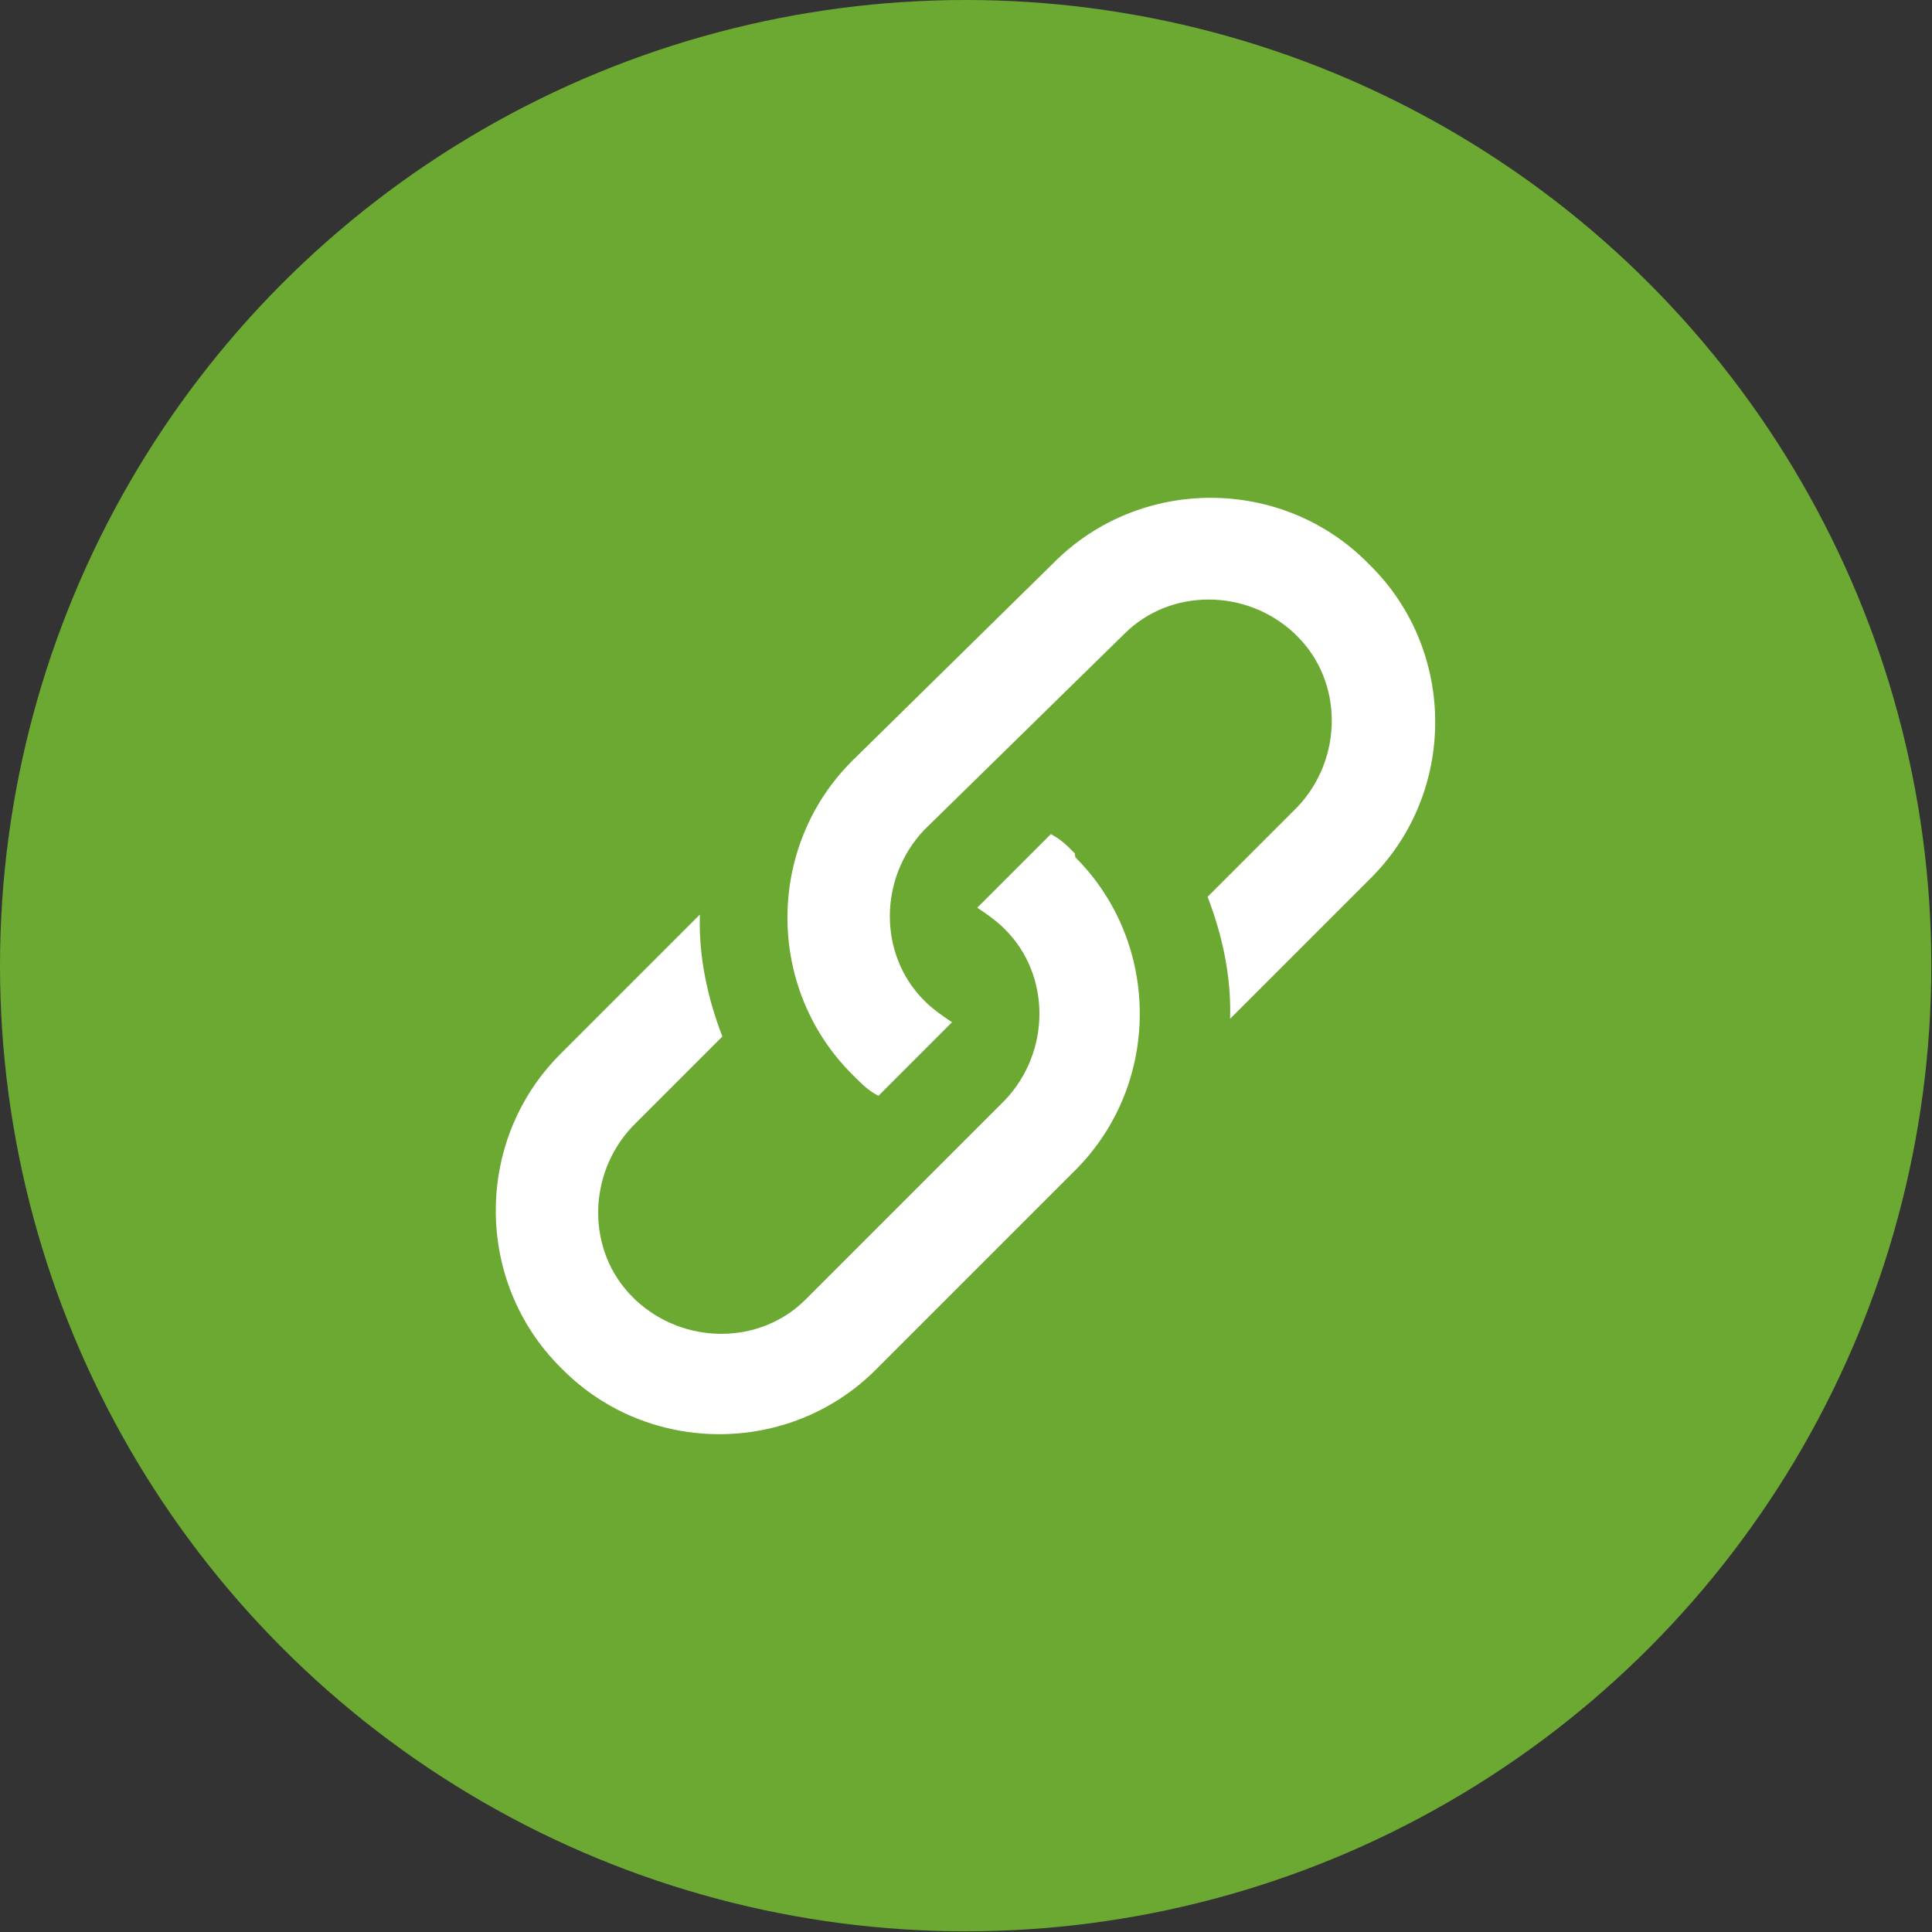 <?xml version="1.0" encoding="utf-8"?>
<!-- Generator: Adobe Illustrator 25.0.0, SVG Export Plug-In . SVG Version: 6.00 Build 0)  -->
<svg version="1.1" id="Capa_1" xmlns="http://www.w3.org/2000/svg" xmlns:xlink="http://www.w3.org/1999/xlink" x="0px" y="0px"
	 viewBox="0 0 283.5 283.5" style="enable-background:new 0 0 283.5 283.5;" xml:space="preserve">
<rect x="0" y="0" width="283.5" height="283.5" fill="#333333" stroke="none"/>
<style type="text/css">
	.st0{fill:#6CA932;}
	.st1{display:none;}
	.st2{display:inline;}
	.st3{fill:#FFFFFF;}
</style>
<desc>Created with Sketch.</desc>
<circle class="st0" cx="141.7" cy="141.7" r="141.7"/>
<g class="st1">
	<g class="st2">
		<g>
			<path class="st3" d="M105.3,158.7H99v9h5.8c2.2,0,4.5-2.2,4.5-4.5S107.5,158.7,105.3,158.7z"/>
			<path class="st3" d="M129.1,158.7h-5.9v16.2h5.9C139,174.9,139.5,158.7,129.1,158.7z"/>
			<path class="st3" d="M178.2,138.9h-99c-2.7,0-4.5,1.8-4.5,4.5v45c0,2.2,1.8,4.5,4.5,4.5h99c2.7,0,4.5-2.2,4.5-4.5v-45
				C182.7,140.7,180.9,138.9,178.2,138.9z M105.3,172.2H99v5c0,1.8-0.9,2.7-2.2,2.7s-2.2-0.9-2.2-2.7V157c0-1.4,0.9-2.7,2.2-2.7h8.1
				c4.5,0,9,3.2,9,9C113.8,169.1,109.8,172.2,105.3,172.2z M129.6,179.4H121c-1.3,0-2.7-0.5-2.7-2.2V157c0-1.4,1.4-2.2,2.7-2.2h8.1
				C145.8,154.7,145.3,179.4,129.6,179.4z M161.5,159.2h-10.4v5.8h9c1.4,0,2.7,1.4,2.7,2.7c0,1.4-1.4,2.2-2.7,2.2h-9v7.7
				c0,1.3-0.9,2.2-2.2,2.2c-1.8,0-2.7-0.9-2.7-2.2v-20.7c0-1.4,0.9-2.2,2.7-2.2h12.6c1.8,0,2.7,0.9,2.7,2.2
				C164.2,157.8,163.3,159.2,161.5,159.2z"/>
		</g>
		<path class="st3" d="M196.2,105.6l-29.7-29.7c-2.7-2.7-7.2-4.5-10.8-4.5h-49.5c-7.7,0-13.5,5.8-13.5,13.5v45
			c0,2.7,1.8,4.5,4.5,4.5s4.5-1.8,4.5-4.5v-45c0-2.7,1.8-4.5,4.5-4.5h40.5c5,0,9,4,9,9v17.1c0,5.4,4.5,9.9,10.4,9.9h16.6
			c5,0,9,4,9,9v76.5c0,2.7-1.8,4.5-4.5,4.5h-81c-2.7,0-4.5-1.8-4.5-4.5s-1.8-4.5-4.5-4.5s-4.5,1.8-4.5,4.5c0,7.6,5.8,13.5,13.5,13.5
			h81c7.7,0,13.5-5.9,13.5-13.5v-85.5C200.7,112.8,198.9,108.3,196.2,105.6z"/>
	</g>
</g>
<path class="st3" d="M201,82.9l-0.4-0.4c-12.6-12.6-33.3-12.6-45.9,0L125,111.7c-12.6,12.6-12.6,33.3,0,45.9l0.4,0.4
	c1.2,1.2,2,2,3.5,2.8l10.8-10.8c-1.2-0.8-2.4-1.6-3.7-2.8l-0.4-0.4c-6.7-6.7-6.7-17.9,0-25L165,93c6.7-6.7,17.9-6.7,25,0l0.4,0.4
	c6.7,6.7,6.7,17.9,0,25l-13.2,13.2c2.2,5.7,3.5,11.8,3.3,17.9L201,129C213.8,116.4,213.8,95.5,201,82.9z M157.7,125.2
	c-1.2-1.2-2-2-3.5-2.8l-10.8,10.8c1.2,0.8,2.4,1.6,3.7,2.8l0.4,0.4c6.7,6.7,6.7,17.9,0,25l-29.3,29.3c-6.7,6.7-17.9,6.7-25,0
	l-0.4-0.4c-6.7-6.7-6.7-17.9,0-25l13.2-13.2c-2.2-5.7-3.5-11.8-3.3-17.9l-20.5,20.5c-12.6,12.6-12.6,33.3,0,45.9l0.4,0.4
	c12.6,12.6,33.3,12.6,45.9,0l29.3-29.3c12.6-12.6,12.6-33.3,0-45.9L157.7,125.2z"/>
<g class="st1">
	<g class="st2">
		<path class="st3" d="M192.8,200.5c0,11.5-31.9,14.4-48.9,14.4S95,212,95,200.5c0-8.9,19.6-12.4,31.7-13.5
			c6,8.1,10.6,13.2,10.6,13.5c1.7,2,4,3.2,6.6,3.2s4.9-1.2,6.6-3.2c0-0.3,4.6-5.5,10.6-13.5C173.2,188.1,192.8,191.5,192.8,200.5z"
			/>
	</g>
	<g class="st2">
		<g>
			<path class="st3" d="M143.9,65.2c-27,0-48.9,21.9-48.9,48.9c0,26.2,44.6,80.3,46.6,82.6c0.6,0.6,1.4,1.2,2.3,1.2s1.7-0.3,2.3-1.2
				c1.7-2.3,46.6-56.4,46.6-82.6C192.8,87.1,170.9,65.2,143.9,65.2z M143.9,135.7c-13.5,0-24.7-10.9-24.7-24.7
				c0-13.5,10.9-24.7,24.7-24.7c13.5,0,24.7,10.9,24.7,24.7S157.4,135.7,143.9,135.7z"/>
		</g>
	</g>
</g>
</svg>
